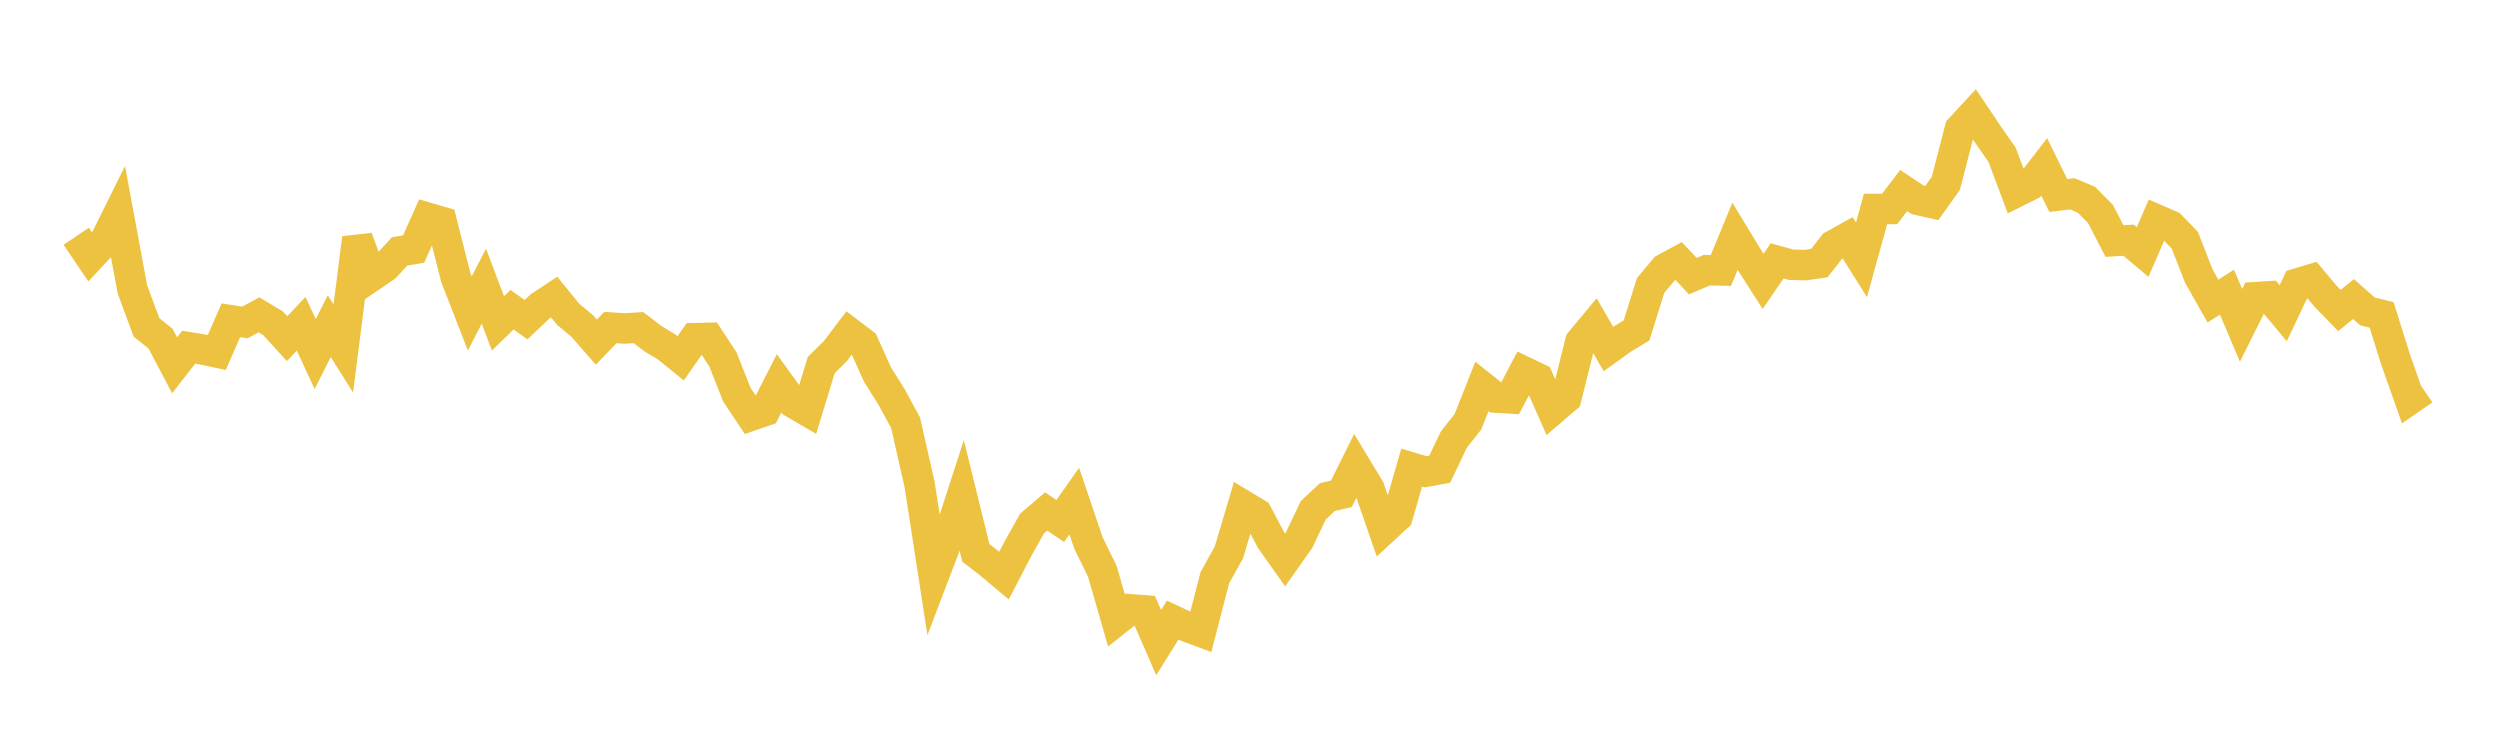 <svg width="164" height="48" xmlns="http://www.w3.org/2000/svg" xmlns:xlink="http://www.w3.org/1999/xlink"><path fill="none" stroke="rgb(237,194,64)" stroke-width="2" d="M5,15.498L5.922,16.863L6.844,15.877L7.766,14.017L8.689,18.995L9.611,21.478L10.533,22.216L11.455,23.963L12.377,22.778L13.299,22.928L14.222,23.124L15.144,21.01L16.066,21.153L16.988,20.654L17.91,21.206L18.832,22.218L19.754,21.239L20.677,23.226L21.599,21.398L22.521,22.86L23.443,15.619L24.365,18.129L25.287,17.502L26.21,16.494L27.132,16.339L28.054,14.282L28.976,14.551L29.898,18.197L30.82,20.565L31.743,18.77L32.665,21.217L33.587,20.318L34.509,20.971L35.431,20.097L36.353,19.487L37.275,20.619L38.198,21.391L39.12,22.445L40.042,21.486L40.964,21.549L41.886,21.492L42.808,22.199L43.731,22.758L44.653,23.506L45.575,22.184L46.497,22.163L47.419,23.57L48.341,25.895L49.263,27.274L50.186,26.955L51.108,25.146L52.03,26.423L52.952,26.96L53.874,23.948L54.796,23.035L55.719,21.82L56.641,22.521L57.563,24.57L58.485,26.036L59.407,27.734L60.329,31.798L61.251,37.781L62.174,35.364L63.096,32.519L64.018,36.271L64.94,36.983L65.862,37.757L66.784,35.981L67.707,34.337L68.629,33.552L69.551,34.178L70.473,32.871L71.395,35.6L72.317,37.488L73.24,40.7L74.162,39.97L75.084,40.041L76.006,42.154L76.928,40.679L77.85,41.11L78.772,41.451L79.695,37.896L80.617,36.237L81.539,33.137L82.461,33.692L83.383,35.432L84.305,36.733L85.228,35.419L86.15,33.474L87.072,32.611L87.994,32.394L88.916,30.541L89.838,32.069L90.76,34.734L91.683,33.882L92.605,30.676L93.527,30.949L94.449,30.775L95.371,28.839L96.293,27.674L97.216,25.35L98.138,26.082L99.06,26.138L99.982,24.378L100.904,24.818L101.826,26.906L102.749,26.114L103.671,22.413L104.593,21.306L105.515,22.896L106.437,22.232L107.359,21.673L108.281,18.725L109.204,17.626L110.126,17.126L111.048,18.115L111.97,17.722L112.892,17.74L113.814,15.503L114.737,17.022L115.659,18.459L116.581,17.113L117.503,17.367L118.425,17.392L119.347,17.259L120.269,16.089L121.192,15.577L122.114,17.041L123.036,13.709L123.958,13.709L124.88,12.501L125.802,13.112L126.725,13.318L127.647,12.028L128.569,8.456L129.491,7.46L130.413,8.829L131.335,10.152L132.257,12.607L133.18,12.143L134.102,10.945L135.024,12.827L135.946,12.713L136.868,13.104L137.79,14.034L138.713,15.814L139.635,15.756L140.557,16.532L141.479,14.406L142.401,14.805L143.323,15.758L144.246,18.119L145.168,19.75L146.09,19.167L147.012,21.343L147.934,19.496L148.856,19.438L149.778,20.545L150.701,18.598L151.623,18.321L152.545,19.42L153.467,20.369L154.389,19.619L155.311,20.432L156.234,20.657L157.156,23.601L158.078,26.208L159,25.57"></path></svg>